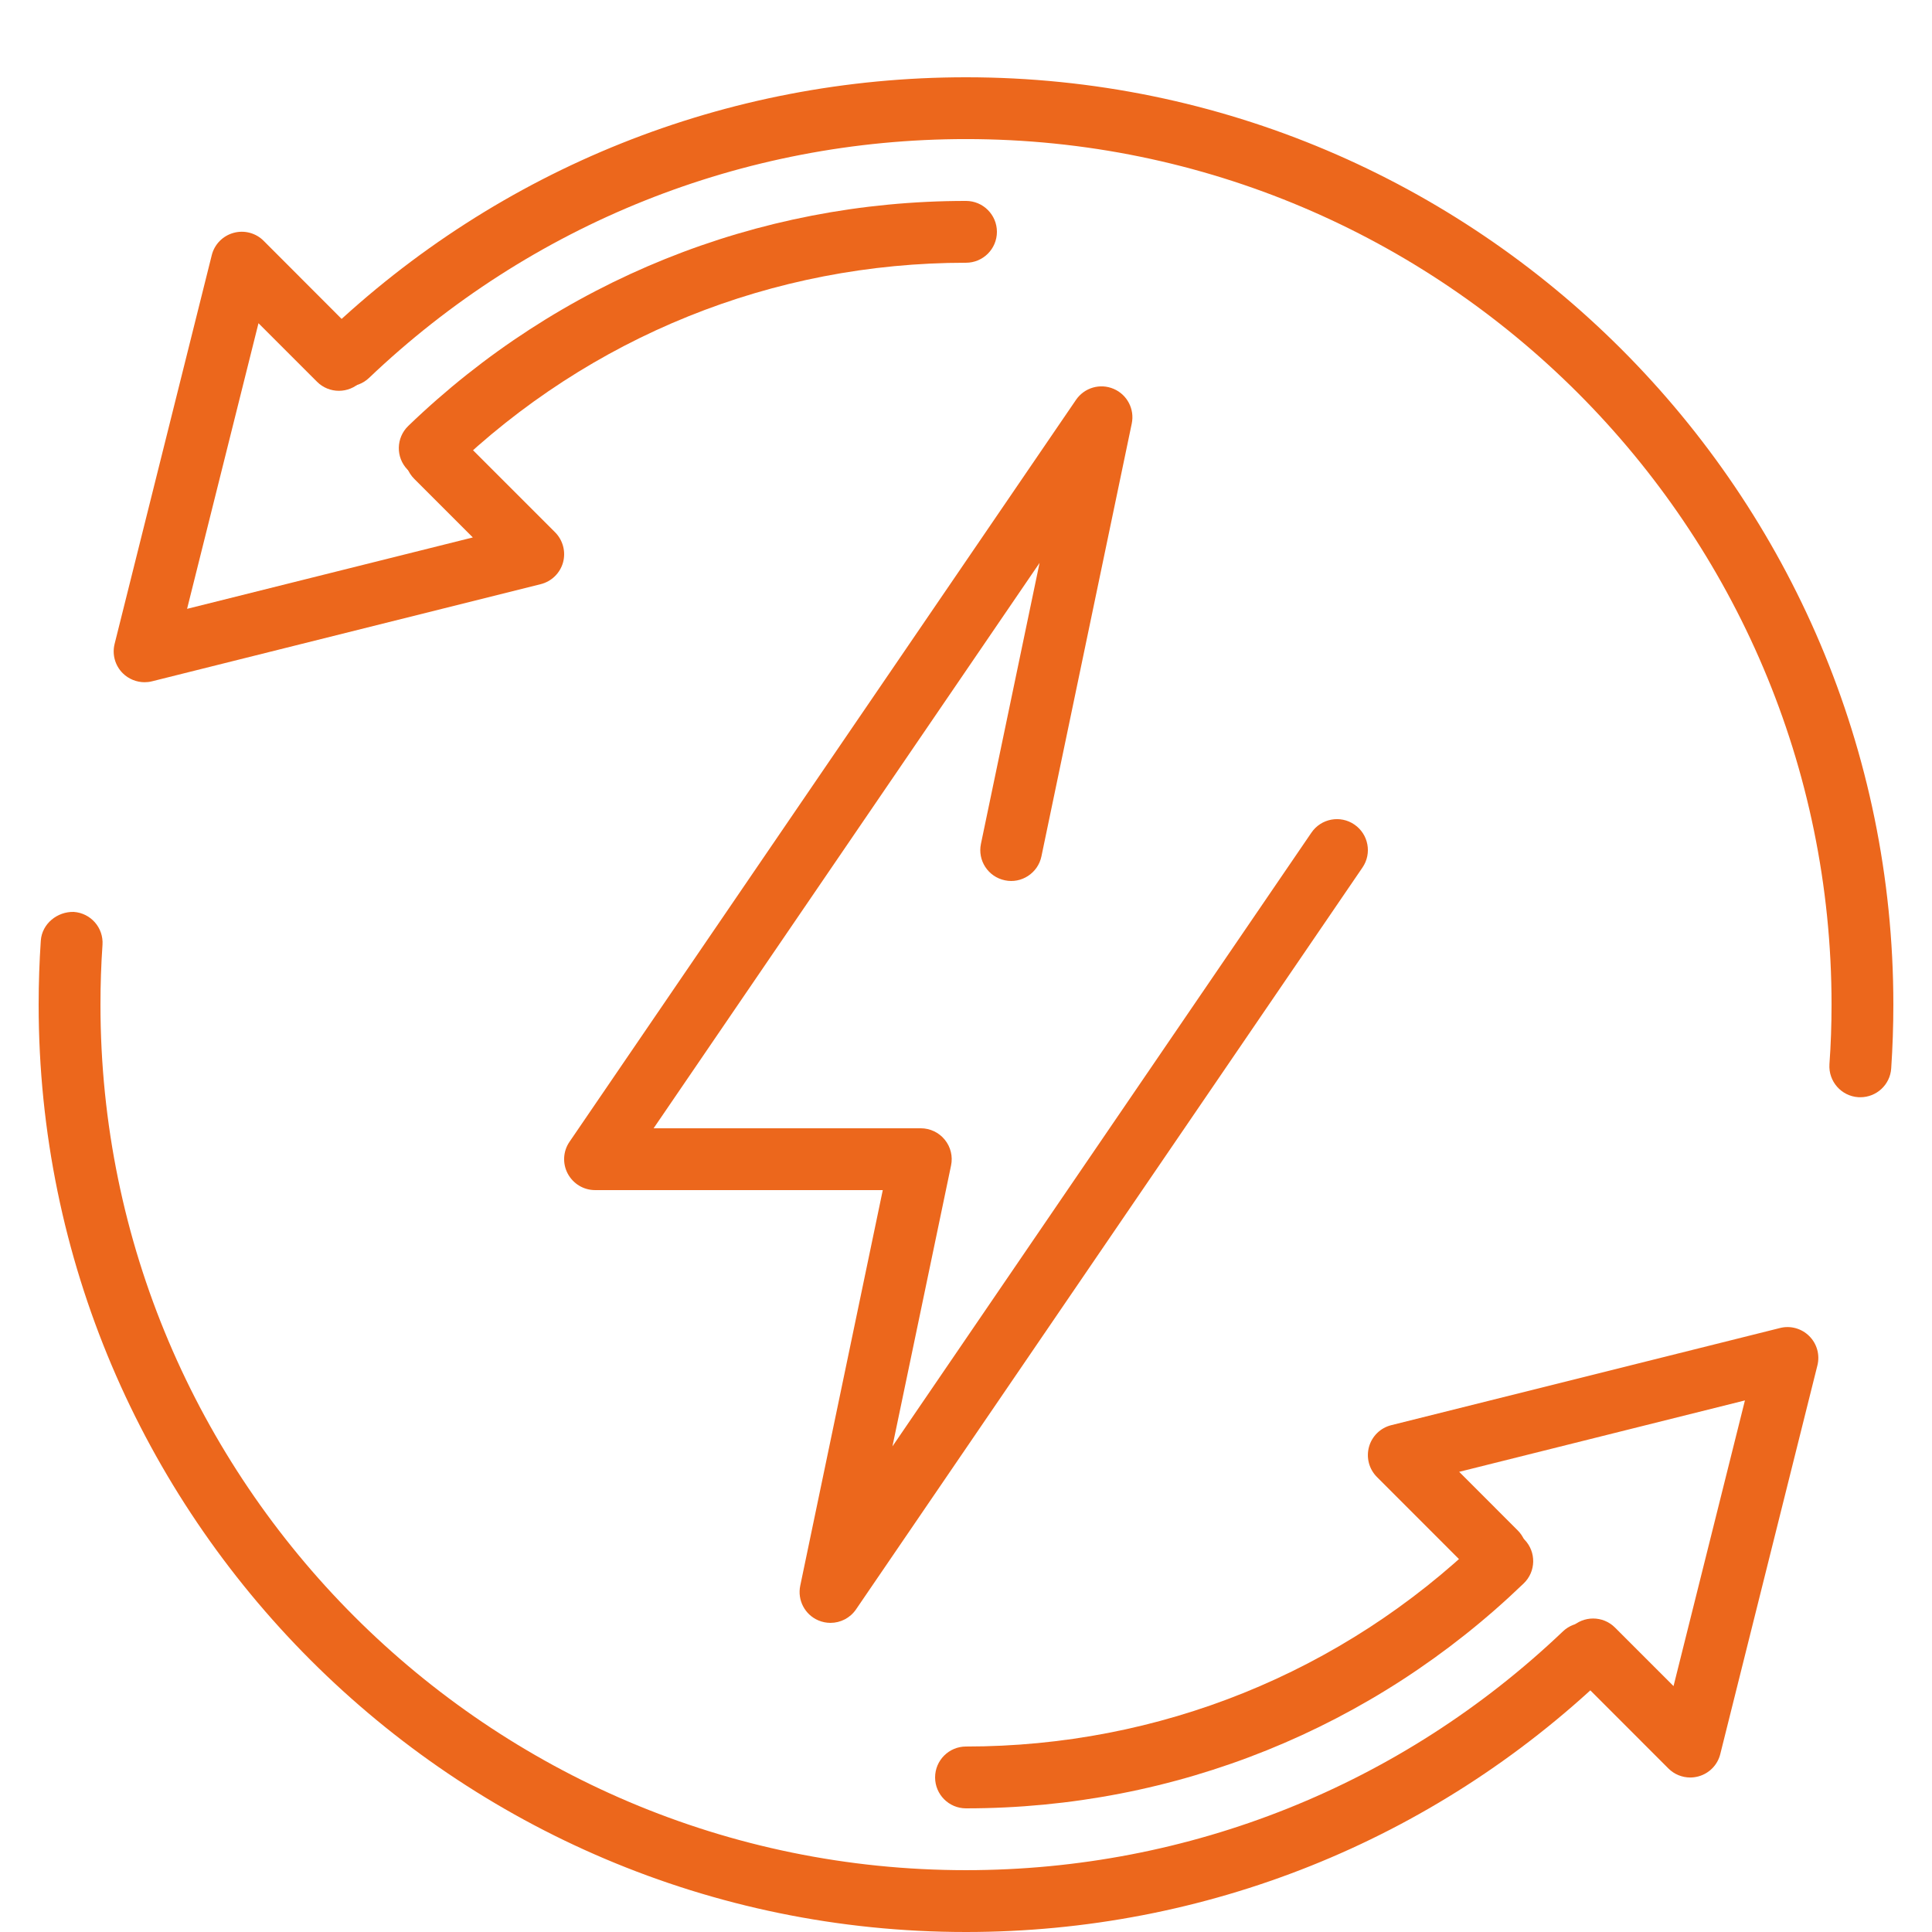 <?xml version="1.0" encoding="utf-8"?>
<!-- Generator: Adobe Illustrator 16.0.0, SVG Export Plug-In . SVG Version: 6.00 Build 0)  -->
<!DOCTYPE svg PUBLIC "-//W3C//DTD SVG 1.1//EN" "http://www.w3.org/Graphics/SVG/1.1/DTD/svg11.dtd">
<svg version="1.1" id="Vrstva_1" xmlns="http://www.w3.org/2000/svg" xmlns:xlink="http://www.w3.org/1999/xlink" x="0px" y="0px"
	 width="141.732px" height="141.732px" viewBox="0 0 141.732 141.732" enable-background="new 0 0 141.732 141.732"
	 xml:space="preserve">
<g id="energy_efficiency_x2C__intelligent_energy_control">
	<g id="exchange_of_ideas">
		<g>
			<g>
				<path fill="#EC671C" d="M123.999,130.398c-0.594,0-1.174-0.231-1.605-0.663l-7.125-7.129c-0.884-0.885-0.884-2.323,0-3.208
					c0.884-0.885,2.321-0.885,3.207,0l4.295,4.295l5.238-20.958l-20.963,5.239l4.296,4.299c0.884,0.885,0.884,2.322,0,3.207
					c-0.885,0.885-2.322,0.885-3.207,0l-7.125-7.129c-0.575-0.577-0.798-1.42-0.58-2.209c0.218-0.785,0.843-1.397,1.637-1.592
					l28.509-7.125c0.767-0.2,1.592,0.031,2.154,0.593c0.563,0.563,0.79,1.379,0.594,2.154l-7.124,28.506
					c-0.195,0.793-0.808,1.419-1.597,1.637C124.403,130.37,124.198,130.398,123.999,130.398L123.999,130.398z"/>
				<path fill="#EC671C" d="M70.866,132.661c-1.252,0-2.267-1.016-2.267-2.268c0-1.252,1.015-2.268,2.267-2.268
					c14.165,0,27.576-5.41,37.767-15.234c0.906-0.866,2.335-0.844,3.207,0.058c0.871,0.904,0.844,2.342-0.059,3.208
					C100.737,126.801,86.21,132.661,70.866,132.661z"/>
				<path fill="#EC671C" d="M70.866,141.732c-37.513,0-68.031-30.519-68.031-68.032c0-1.574,0.054-3.137,0.158-4.693
					c0.087-1.248,1.216-2.141,2.417-2.109c1.252,0.086,2.195,1.166,2.109,2.417c-0.1,1.451-0.149,2.912-0.149,4.385
					c0,35.013,28.482,63.496,63.496,63.496c16.382,0,31.935-6.222,43.79-17.516c0.903-0.862,2.34-0.833,3.207,0.078
					c0.861,0.906,0.831,2.34-0.078,3.206C105.082,135.065,88.417,141.732,70.866,141.732z"/>
			</g>
			<g id="transfer_11_">
				<g>
					<path fill="#EC671C" d="M10.608,50.048c-0.594,0-1.174-0.235-1.605-0.662c-0.563-0.563-0.789-1.378-0.594-2.154l7.125-28.51
						c0.195-0.794,0.808-1.419,1.596-1.637c0.781-0.219,1.633,0,2.209,0.58l7.125,7.135c0.885,0.884,0.885,2.322,0,3.206
						c-0.884,0.885-2.322,0.885-3.207,0l-4.295-4.295l-5.238,20.954l20.963-5.238l-4.3-4.3c-0.884-0.884-0.884-2.322,0-3.206
						c0.884-0.884,2.322-0.884,3.206,0l7.13,7.129c0.575,0.581,0.798,1.424,0.581,2.214c-0.219,0.783-0.844,1.392-1.637,1.591
						L11.156,49.98C10.976,50.026,10.79,50.048,10.608,50.048z"/>
					<path fill="#EC671C" d="M31.526,35.145c-0.593,0-1.188-0.232-1.633-0.694c-0.871-0.903-0.843-2.335,0.06-3.207
						C40.996,20.599,55.523,14.74,70.866,14.74c1.252,0,2.268,1.016,2.268,2.267c0,1.252-1.016,2.268-2.268,2.268
						c-14.164,0-27.575,5.411-37.766,15.235C32.66,34.936,32.093,35.145,31.526,35.145z"/>
					<path fill="#EC671C" d="M136.476,80.494c-0.05,0-0.104,0-0.159-0.004c-1.247-0.086-2.19-1.166-2.109-2.417
						c0.105-1.447,0.155-2.903,0.155-4.373c0-35.013-28.483-63.497-63.497-63.497c-16.382,0-31.934,6.224-43.789,17.517
						c-0.903,0.862-2.341,0.835-3.207-0.078c-0.862-0.907-0.831-2.34,0.077-3.207C36.651,12.336,53.314,5.669,70.866,5.669
						c37.513,0,68.031,30.519,68.031,68.031c0,1.569-0.054,3.135-0.158,4.682C138.658,79.578,137.66,80.494,136.476,80.494z"/>
				</g>
			</g>
		</g>
	</g>
	<path fill="#EC671C" d="M60.924,119.054c-0.298,0-0.598-0.058-0.888-0.181c-0.994-0.421-1.551-1.492-1.329-2.549l6.054-29.018
		H43.653c-0.843,0-1.609-0.468-2.005-1.211c-0.394-0.744-0.344-1.642,0.133-2.335l37.154-54.426
		c0.612-0.897,1.768-1.233,2.762-0.807c0.993,0.422,1.551,1.492,1.328,2.548l-6.626,31.749c-0.253,1.224-1.469,2.018-2.681,1.755
		c-1.229-0.254-2.014-1.457-1.755-2.68l4.3-20.605L47.949,82.771h19.603c0.679,0,1.329,0.309,1.758,0.839
		c0.432,0.531,0.6,1.225,0.459,1.892l-4.3,20.605l30.737-45.024c0.708-1.039,2.122-1.301,3.153-0.594
		c1.033,0.707,1.301,2.119,0.593,3.152l-37.155,54.425C62.363,118.701,61.655,119.054,60.924,119.054z"/>
</g>
</svg>
